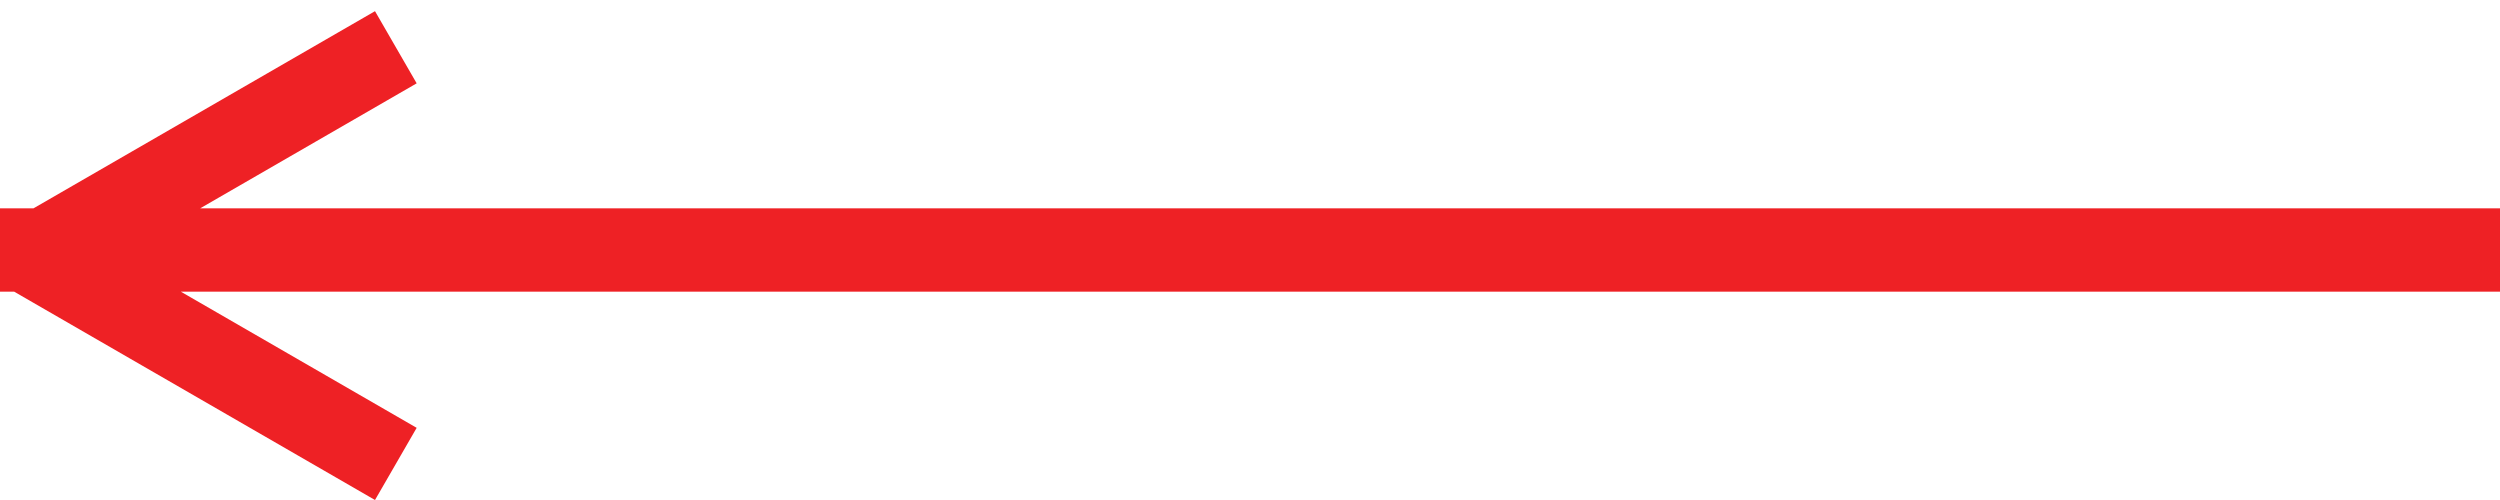 <svg width="60" height="12" viewBox="0 0 60 12" fill="none" xmlns="http://www.w3.org/2000/svg">
<g id="arrow.svg" clip-path="url(#clip0_2029_1277)">
<g id="Group">
<g id="Group_2">
<g id="Group_3">
<g id="Group_4">
<g id="Group_5">
<g id="Group_6">
<path id="Vector" fill-rule="evenodd" clip-rule="evenodd" d="M4.804 5H60V7H4.34L10 10.268L9 12L0.34 7H0V5H0.804L9 0.268L10 2L4.804 5Z" fill="#EE2125"/>
</g>
</g>
</g>
</g>
</g>
</g>
</g>
<defs>
<clipPath id="clip0_2029_1277">
<rect width="60" height="12" fill="white" transform="matrix(-1 0 0 -1 60 12)"/>
</clipPath>
</defs>
</svg>
